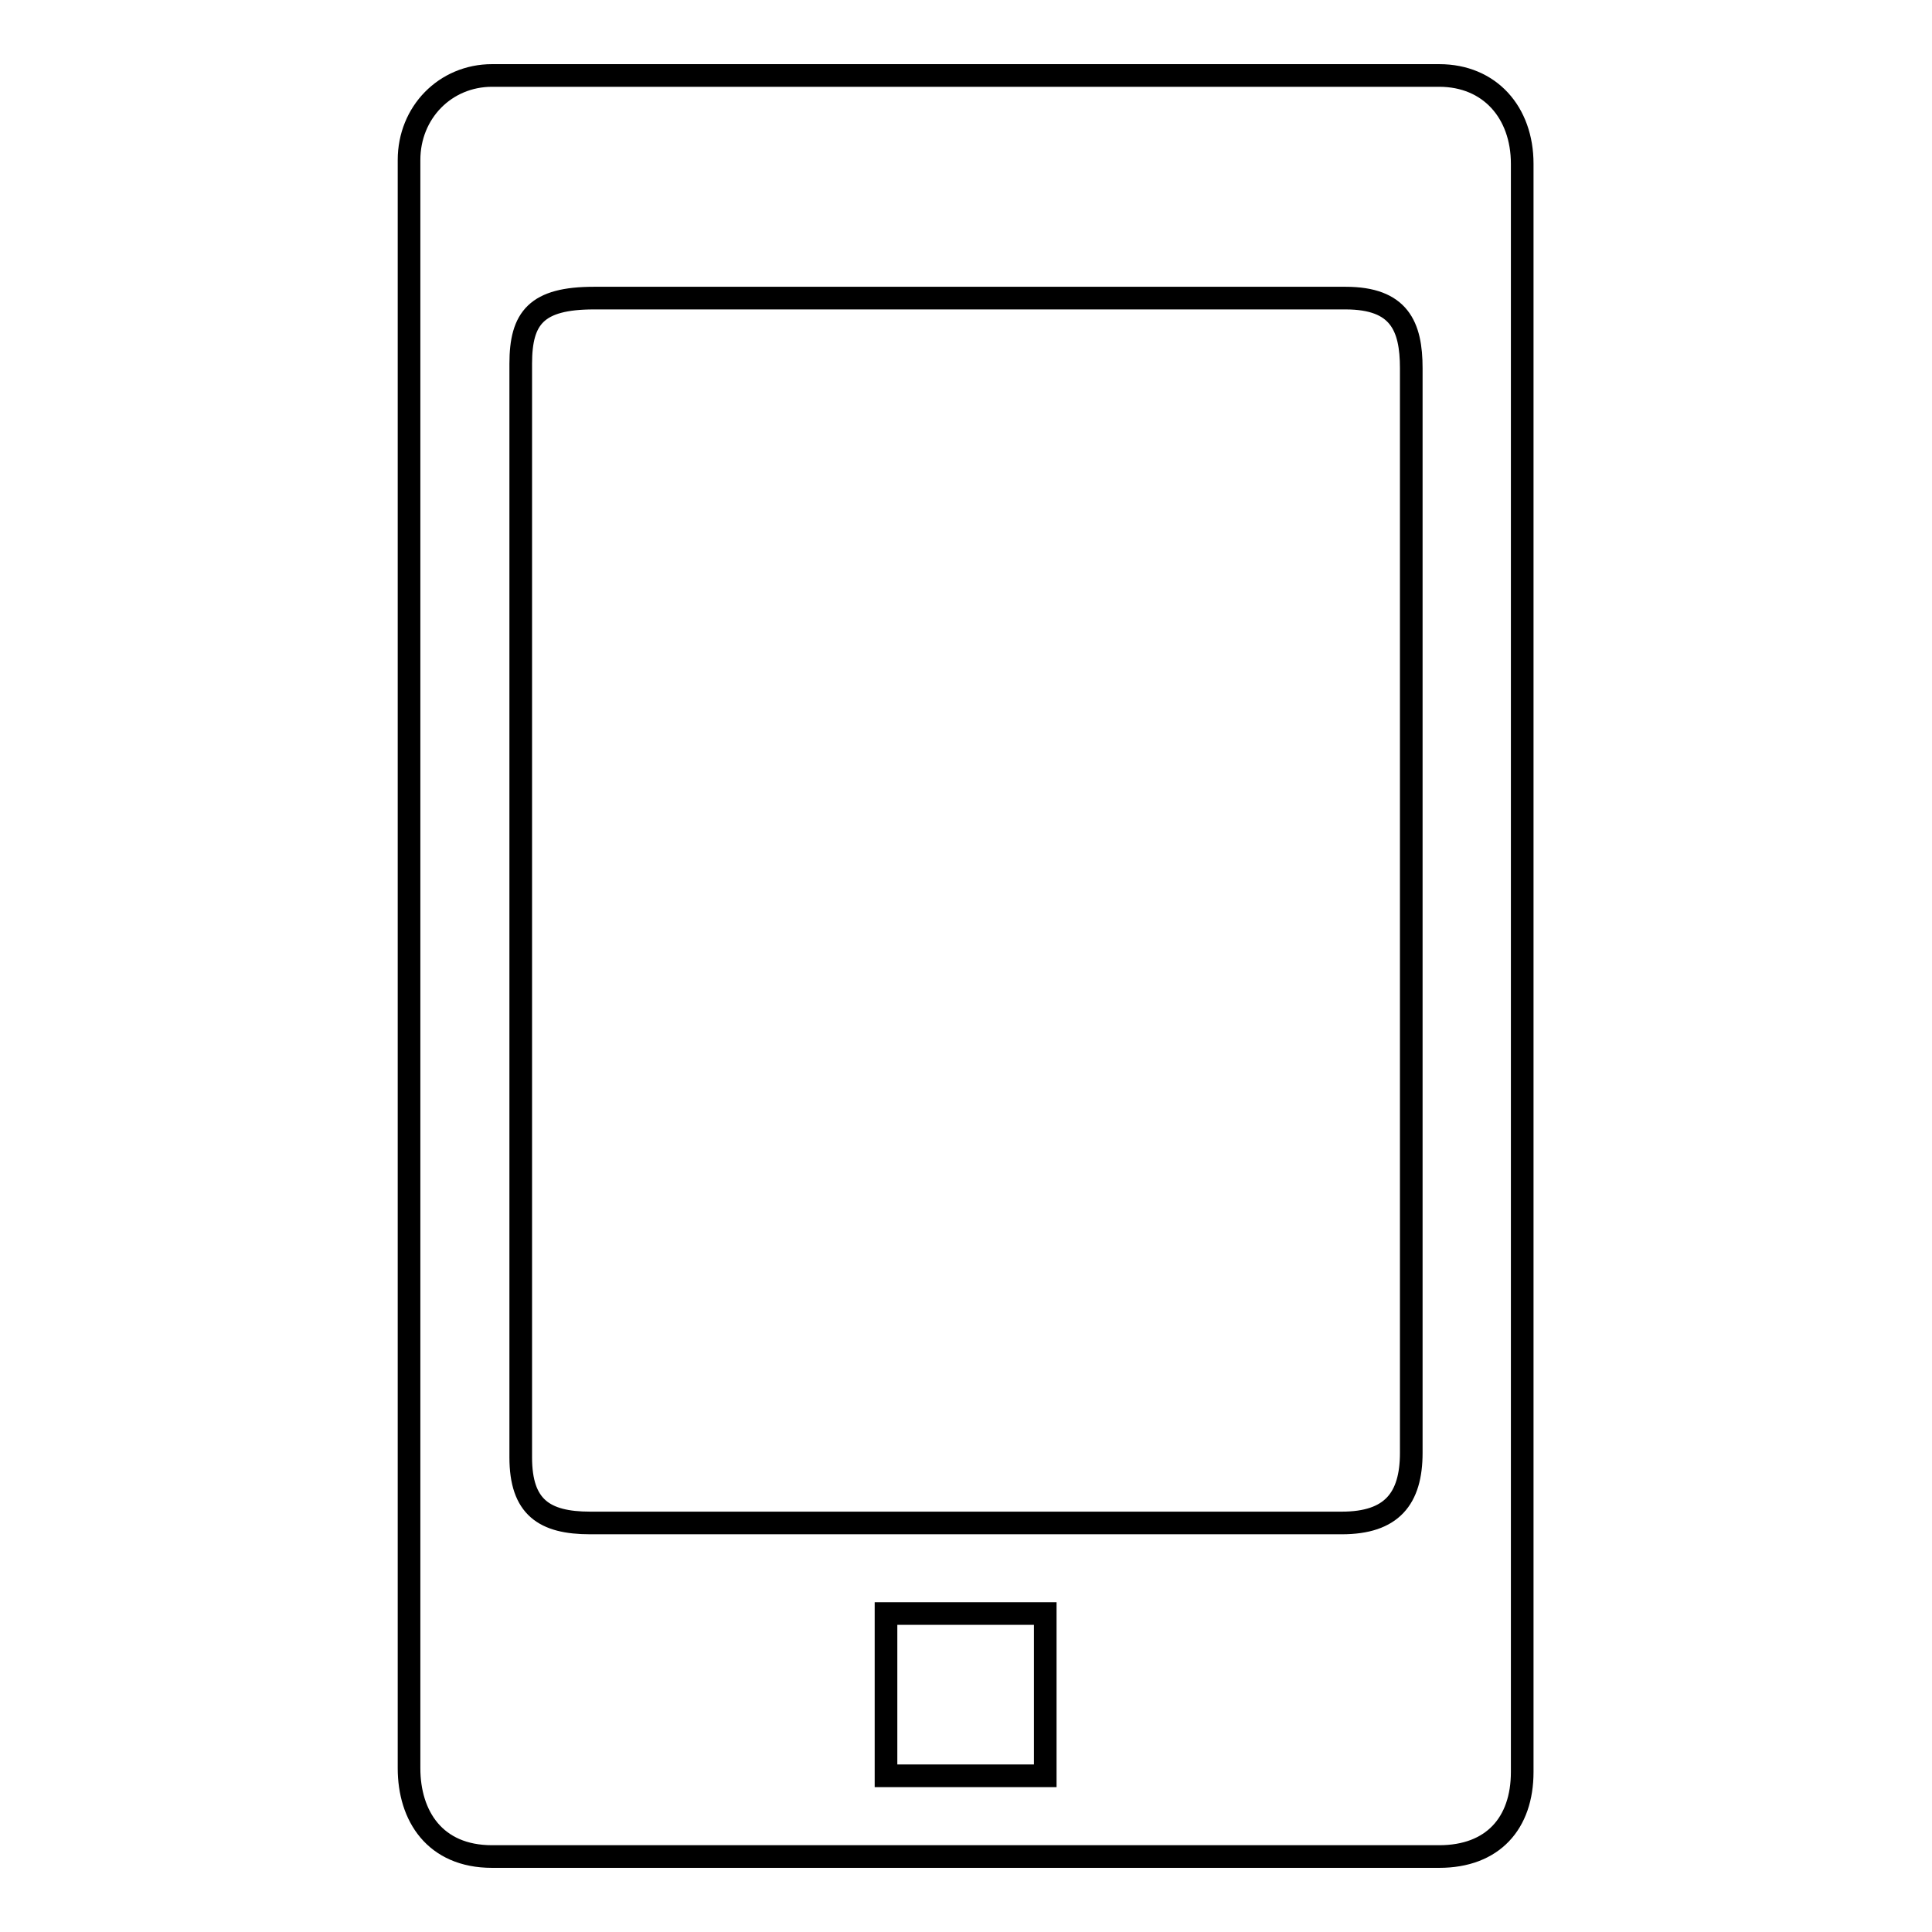 <?xml version="1.0" encoding="utf-8"?>
<!-- Svg Vector Icons : http://www.onlinewebfonts.com/icon -->
<!DOCTYPE svg PUBLIC "-//W3C//DTD SVG 1.1//EN" "http://www.w3.org/Graphics/SVG/1.1/DTD/svg11.dtd">
<svg version="1.1" xmlns="http://www.w3.org/2000/svg" xmlns:xlink="http://www.w3.org/1999/xlink" x="0px" y="0px" viewBox="0 0 256 256" enable-background="new 0 0 256 256" xml:space="preserve">
<g><g><path stroke-width="3" fill-opacity="0" stroke="#000000"  d="M190.7,10H65.2c-6.2,0-11,4.9-11,11.2v213.1c0,6.3,3.4,11.7,11,11.7h125.5c7.1,0,11-4.4,11-11.2V21.7C201.7,14.9,197.4,10,190.7,10z M138.5,235.3h-21.1v-21.5h21.1V235.3z M187,192.5c0,6.1-2.6,9.3-9.2,9.3H78.2c-6.1,0-9.2-2.1-9.2-8.7V48.2c0-6.1,2.1-8.7,9.7-8.7h99.6c7.1,0,8.7,3.7,8.7,9.3V192.5z"/></g></g>
</svg>